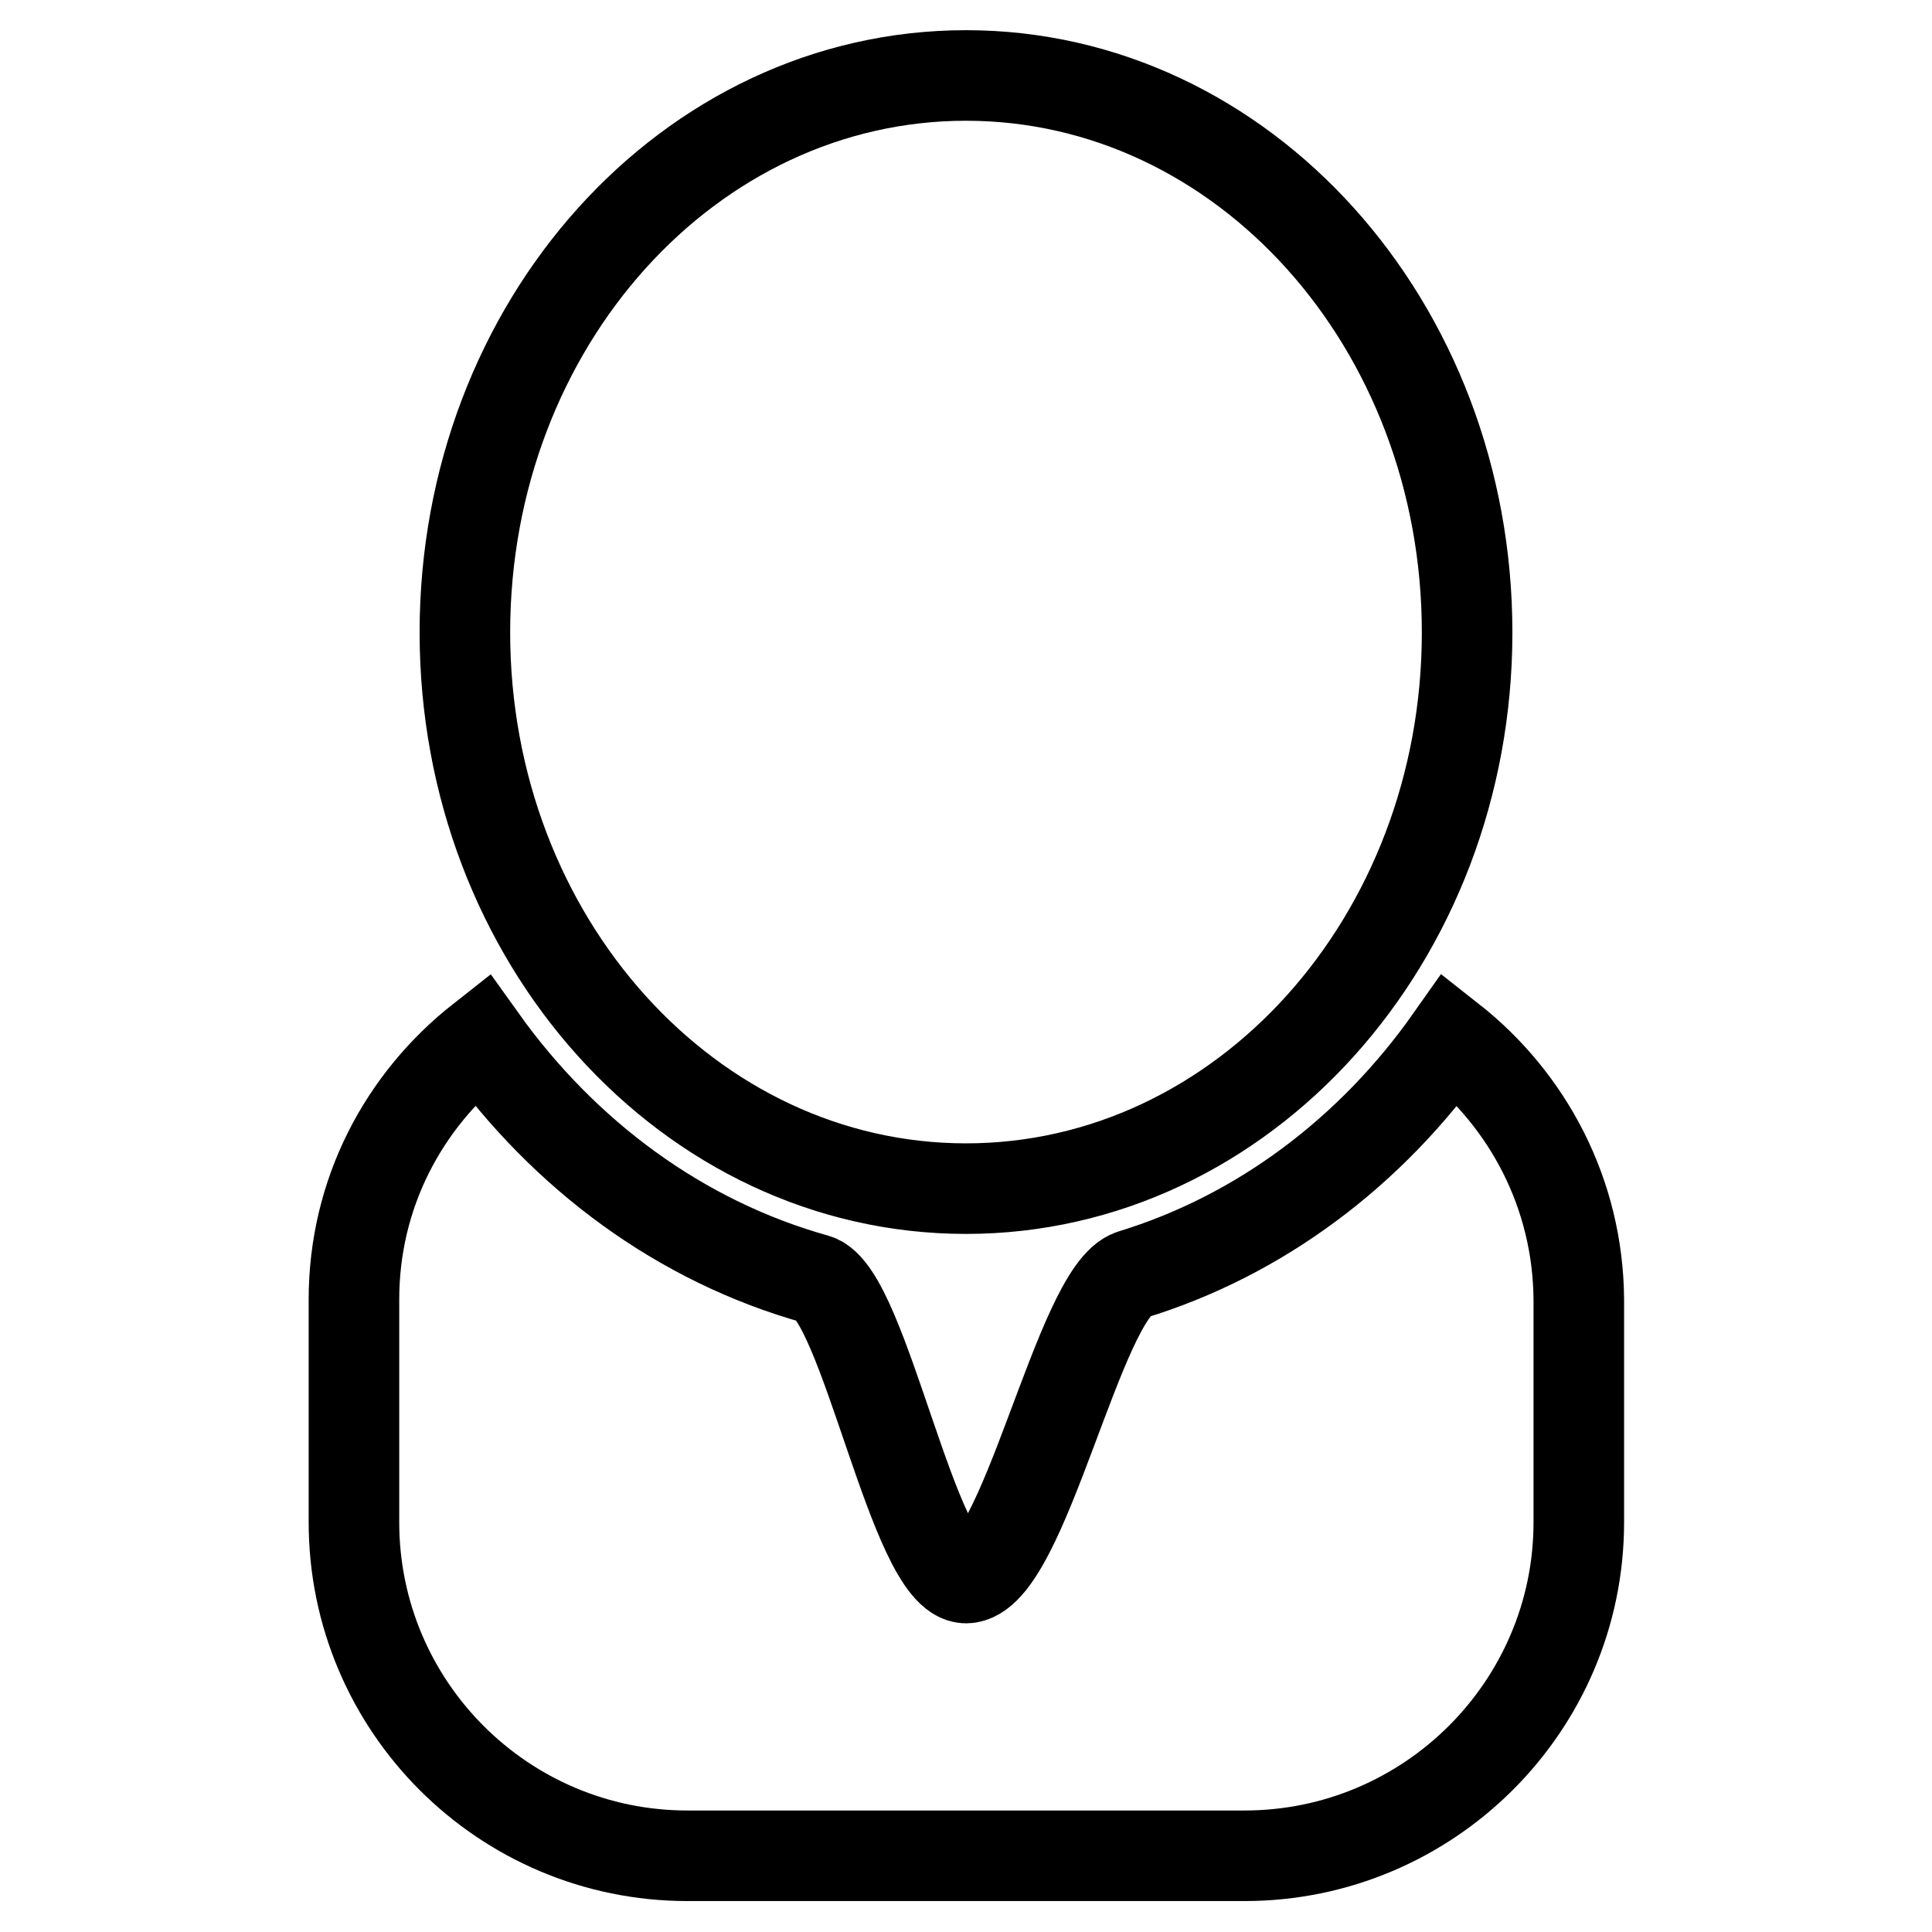 <?xml version="1.0" encoding="utf-8"?>
<!-- Svg Vector Icons : http://www.onlinewebfonts.com/icon -->
<!DOCTYPE svg PUBLIC "-//W3C//DTD SVG 1.1//EN" "http://www.w3.org/Graphics/SVG/1.1/DTD/svg11.dtd">
<svg version="1.1" xmlns="http://www.w3.org/2000/svg" xmlns:xlink="http://www.w3.org/1999/xlink" x="0px" y="0px" viewBox="0 0 256 256" enable-background="new 0 0 256 256" xml:space="preserve">
<g> <path stroke-width="12" fill-opacity="0" stroke="#000000"  d="M192.2,137.7c-10.5,14.9-25.2,26-42.2,31.2c-7,2.2-14.4,40.2-22,40.2c-6.9,0-13.5-37.8-19.9-39.6 c-17.9-5-33.3-16.4-44.3-31.8c-10.3,8.1-16.9,20.4-16.9,34.5v29.5c0,24.4,19.8,44.2,44.2,44.2h73.8c24.4,0,44.3-19.8,44.3-44.2 v-29.5C209.1,158.2,202.5,145.8,192.2,137.7z M128,157.5c36.7,0,66.4-33,66.4-73.7C194.4,43,164.7,10,128,10 c-36.7,0-66.4,33-66.4,73.8C61.6,124.5,91.3,157.5,128,157.5z"/></g>
</svg>